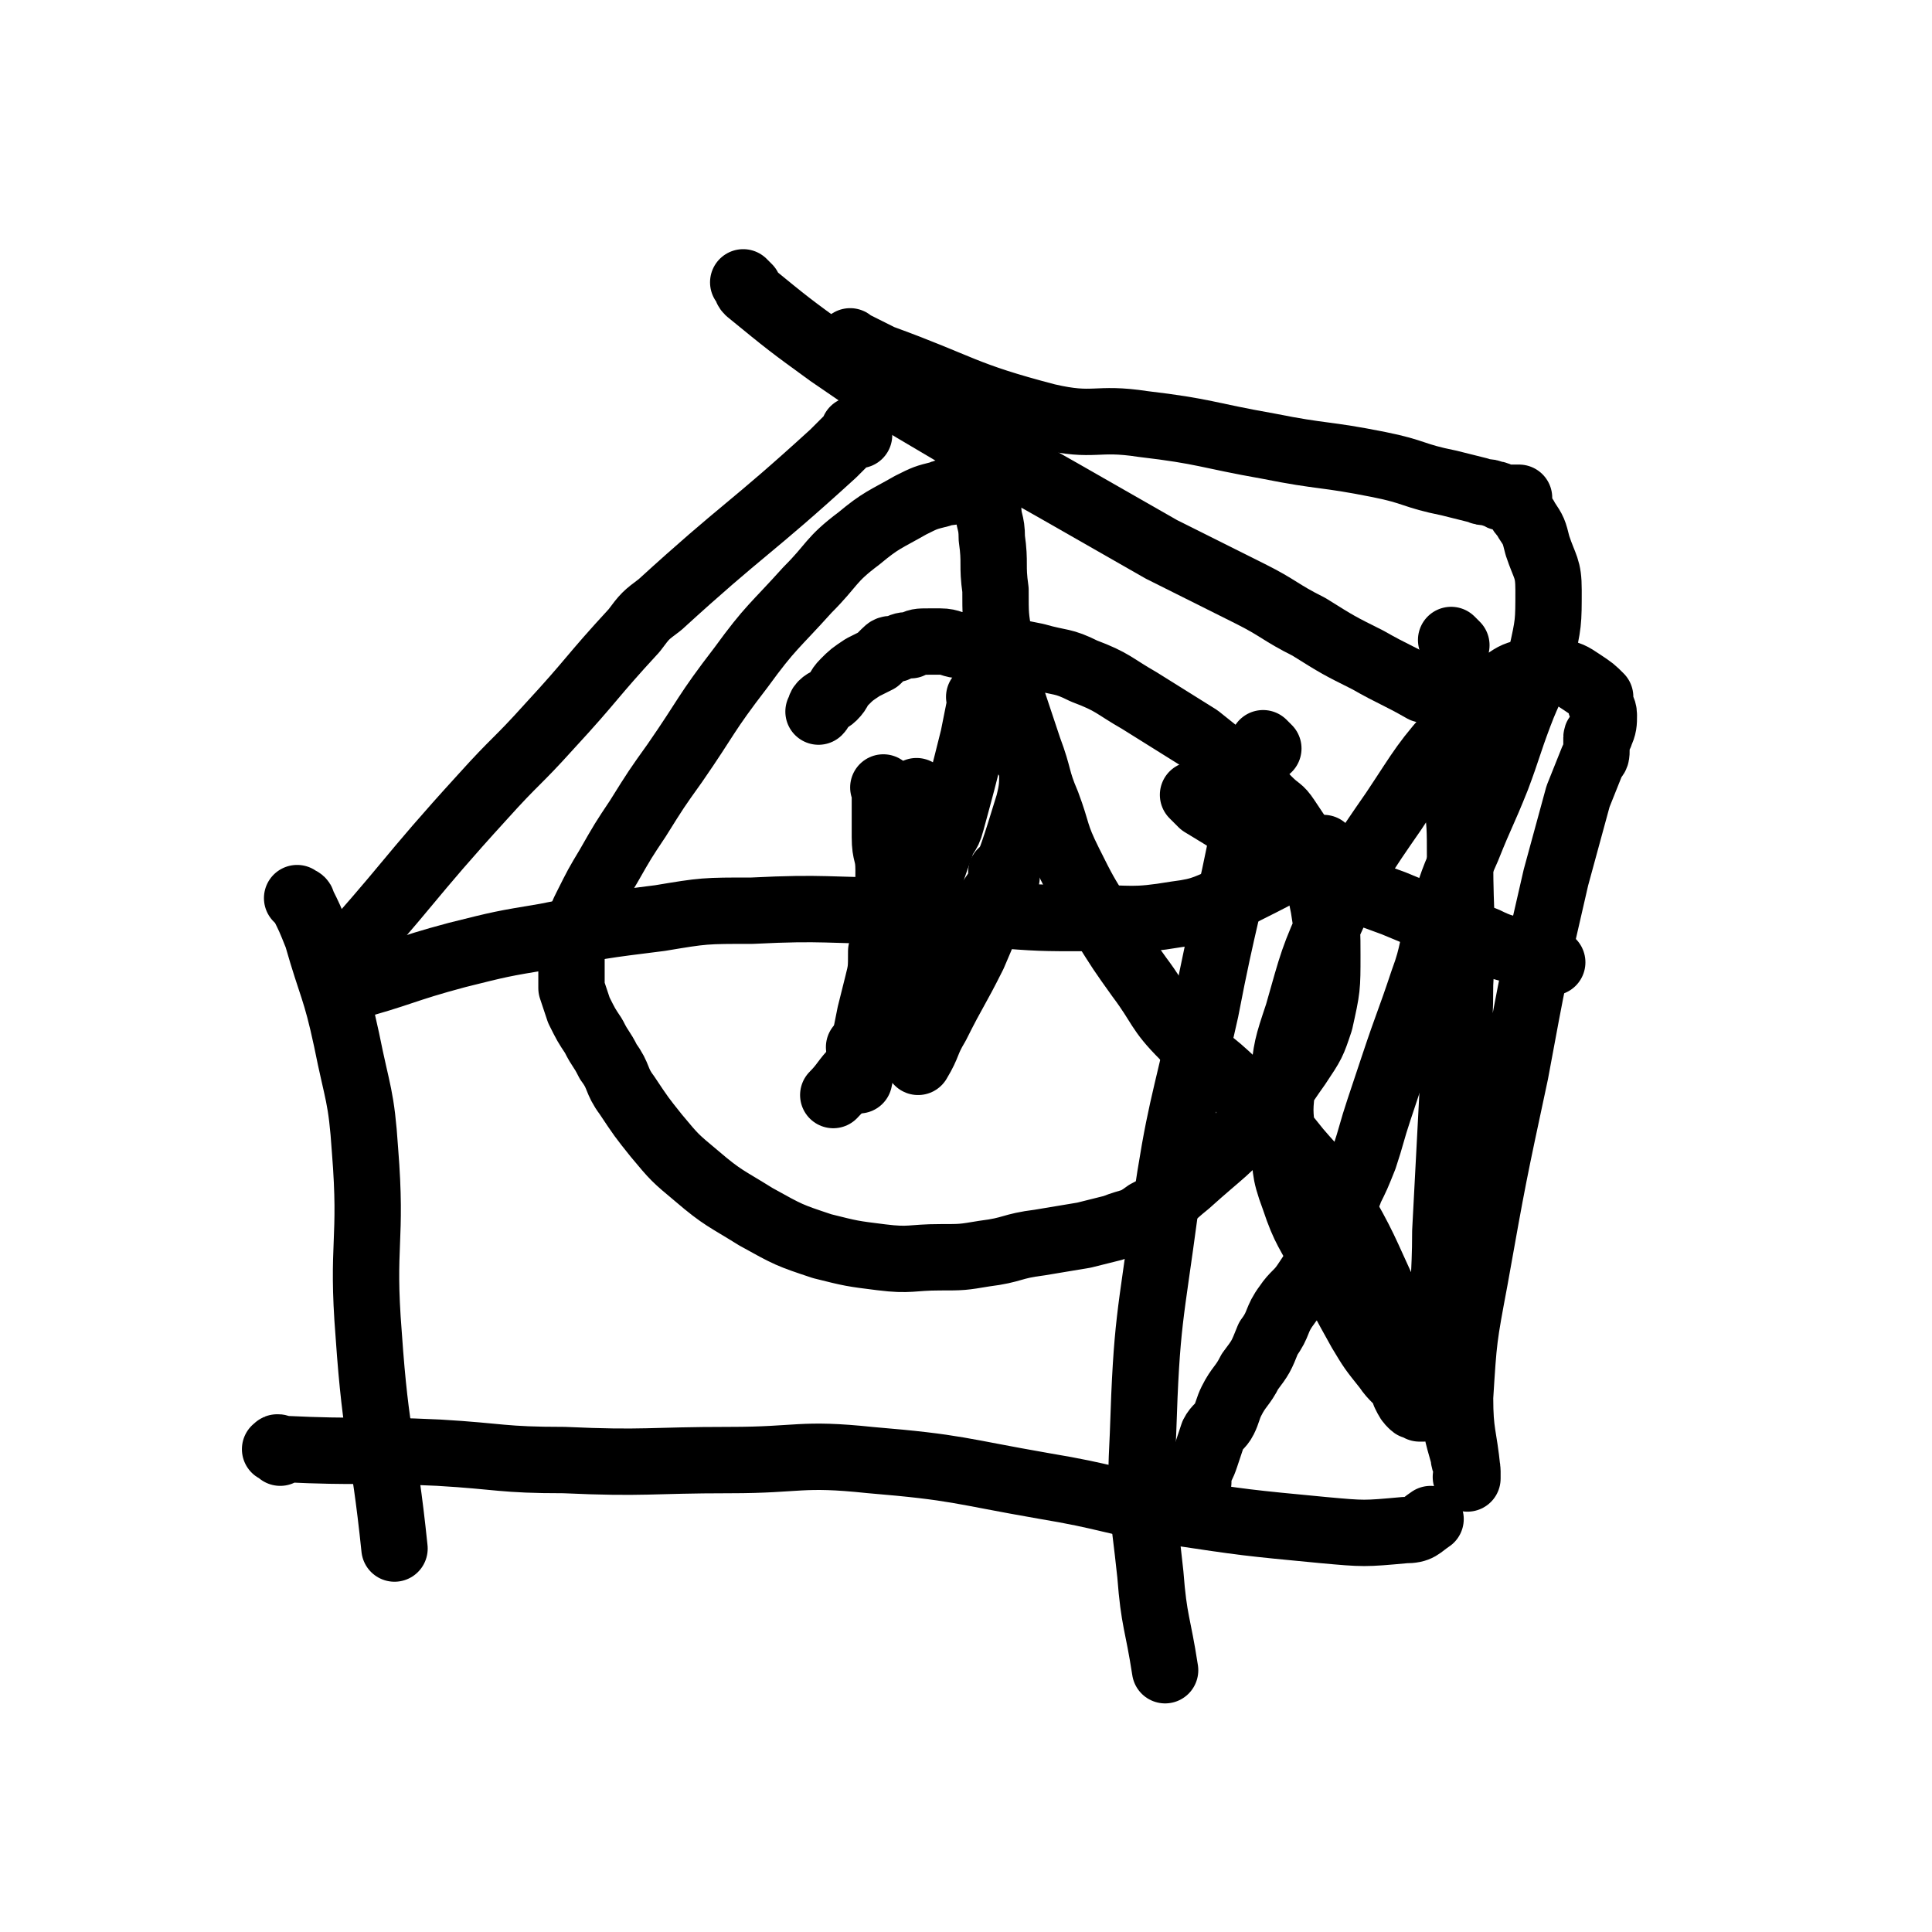 <svg viewBox='0 0 524 524' version='1.1' xmlns='http://www.w3.org/2000/svg' xmlns:xlink='http://www.w3.org/1999/xlink'><g fill='none' stroke='#000000' stroke-width='18' stroke-linecap='round' stroke-linejoin='round'><path d='M233,118c-1,-1 -1,-1 -1,-1 -1,-1 0,0 0,0 -3,3 -3,3 -6,6 -23,21 -24,20 -47,41 -4,3 -4,3 -7,7 -12,13 -11,13 -23,26 -9,10 -9,9 -18,19 -21,23 -20,24 -41,47 '/><path d='M94,269c-1,-1 -2,-1 -1,-1 0,-1 0,0 1,0 15,-4 15,-5 30,-9 12,-3 12,-3 24,-5 15,-3 15,-3 31,-5 12,-2 12,-2 25,-2 20,-1 20,0 40,0 13,0 12,1 25,1 13,1 13,1 26,1 12,0 12,1 24,-1 8,-1 8,-2 16,-5 12,-6 12,-6 24,-13 '/><path d='M203,78c-1,-1 -1,-1 -1,-1 -1,-1 0,0 0,0 0,0 0,0 0,0 1,1 0,1 1,2 11,9 11,9 22,17 16,11 16,11 33,21 14,8 15,8 29,16 14,8 14,8 28,16 12,6 12,6 24,12 8,4 8,5 16,9 8,5 8,5 16,9 7,4 8,4 15,8 '/><path d='M82,245c-1,-1 -2,-2 -1,-1 0,0 1,0 1,1 2,4 2,4 4,9 4,14 5,14 8,28 3,15 4,15 5,30 2,25 -1,25 1,50 2,29 4,29 7,58 '/><path d='M344,203c-1,-1 -1,-1 -1,-1 -1,-1 0,0 0,0 0,1 -1,0 -1,1 -2,9 -2,10 -4,19 -5,26 -6,26 -11,52 -6,27 -7,27 -11,54 -4,30 -5,30 -6,61 -1,19 0,19 2,38 1,13 2,13 4,26 '/><path d='M76,394c-1,-1 -2,-1 -1,-1 0,-1 1,0 2,0 21,1 21,0 42,1 17,1 17,2 34,2 22,1 23,0 45,0 19,0 19,-2 38,0 24,2 24,3 47,7 18,3 17,4 35,7 20,3 20,3 41,5 11,1 11,1 22,0 4,0 4,-1 7,-3 '/><path d='M232,94c-1,-1 -1,-1 -1,-1 -1,-1 0,0 0,0 0,0 0,0 0,0 4,2 4,2 8,4 22,8 22,10 45,16 13,3 13,0 26,2 17,2 17,3 34,6 15,3 15,2 30,5 10,2 9,3 19,5 4,1 4,1 8,2 2,1 2,0 4,1 2,0 1,1 3,1 0,0 1,0 1,0 1,0 1,0 2,0 1,0 1,0 1,0 0,1 0,1 0,2 0,1 0,1 0,1 1,2 1,1 2,3 2,3 2,3 3,7 2,6 3,6 3,12 0,9 0,9 -2,18 -2,8 -3,8 -6,16 -3,8 -3,9 -6,17 -4,10 -4,9 -8,19 -4,9 -4,9 -7,19 -3,8 -2,9 -5,17 -4,12 -4,11 -8,23 -2,6 -2,6 -4,12 -2,6 -2,7 -4,13 -2,5 -2,5 -4,9 0,1 -1,1 -1,2 0,0 0,1 0,1 0,1 0,1 0,2 0,1 0,1 0,1 0,1 0,1 0,1 0,1 -1,1 -1,2 0,0 0,1 0,1 0,1 0,1 0,1 0,0 0,0 0,0 0,1 0,1 -1,2 -1,1 -1,0 -2,1 0,0 0,1 0,1 0,1 0,1 -1,2 -1,1 -1,1 -2,2 -2,3 -2,3 -4,6 -2,3 -3,3 -5,6 -3,4 -2,5 -5,9 -2,5 -2,5 -5,9 -2,4 -3,4 -5,8 -1,2 -1,3 -2,5 -1,2 -2,2 -3,4 -1,3 -1,3 -2,6 -1,3 -1,2 -2,5 0,1 0,1 0,2 0,0 0,0 0,0 '/><path d='M325,217c-1,-1 -1,-1 -1,-1 -1,-1 0,0 0,0 1,1 1,1 2,2 15,9 15,10 30,18 11,5 11,5 22,9 12,5 12,5 25,10 4,2 5,2 9,3 5,2 5,2 9,3 '/><path d='M395,175c-1,-1 -1,-1 -1,-1 -1,-1 0,0 0,0 0,1 0,1 0,2 0,6 -1,5 -1,11 0,14 1,14 2,29 1,8 1,8 1,17 0,17 1,17 0,34 0,15 -1,14 -2,29 -1,19 -1,19 -2,38 0,13 -1,14 0,27 0,10 1,10 2,19 1,8 1,8 3,15 0,2 1,2 1,4 0,1 0,1 0,2 0,0 0,0 0,0 0,0 0,0 0,0 -1,-1 0,0 0,0 0,-1 0,-1 0,-2 -1,-10 -2,-10 -2,-20 1,-16 1,-16 4,-32 5,-28 5,-28 11,-56 5,-27 5,-27 11,-53 3,-11 3,-11 6,-22 2,-5 2,-5 4,-10 1,-1 1,-1 1,-3 0,0 0,0 0,-1 0,-1 0,-1 0,-2 0,-1 1,0 1,-1 1,-2 1,-3 1,-5 0,-2 -1,-2 -1,-4 0,0 0,-1 0,-1 -2,-2 -2,-2 -5,-4 -3,-2 -3,-2 -7,-3 -3,-1 -4,-1 -7,0 -4,1 -4,1 -7,3 -6,5 -7,5 -12,11 -10,11 -10,12 -18,24 -9,13 -9,13 -16,27 -6,13 -6,14 -10,28 -3,9 -3,9 -4,18 -1,8 -1,8 0,16 1,8 0,8 3,16 3,9 4,9 8,17 5,10 5,10 10,19 3,5 3,5 7,10 2,3 3,3 5,6 0,0 0,1 0,1 1,2 1,2 2,3 1,1 1,0 2,0 0,0 0,1 0,1 0,0 1,0 1,0 -4,-15 -4,-15 -10,-30 -6,-13 -6,-14 -13,-26 -5,-8 -5,-7 -11,-14 -4,-5 -4,-5 -9,-10 -4,-4 -4,-4 -8,-8 -7,-7 -8,-6 -14,-13 -7,-7 -6,-8 -12,-16 -5,-7 -5,-7 -10,-15 -5,-8 -5,-8 -9,-16 -4,-8 -3,-8 -6,-16 -3,-7 -2,-7 -5,-15 -2,-6 -2,-6 -4,-12 -2,-5 -2,-5 -3,-10 -1,-4 -1,-4 -1,-8 -1,-6 -1,-6 -1,-13 -1,-7 0,-7 -1,-14 0,-5 -1,-4 -1,-9 0,-2 0,-2 0,-4 0,-1 0,-1 0,-2 0,0 0,0 0,0 0,0 0,0 0,0 -1,-1 0,0 0,0 0,0 0,0 0,0 -1,0 -1,0 -2,0 -2,0 -2,0 -4,1 -2,0 -1,1 -3,1 -2,1 -2,0 -4,1 -4,1 -4,1 -8,3 -7,4 -8,4 -14,9 -8,6 -7,7 -14,14 -9,10 -10,10 -18,21 -10,13 -9,13 -18,26 -5,7 -5,7 -10,15 -4,6 -4,6 -8,13 -3,5 -3,5 -6,11 -1,2 -1,2 -2,5 -1,3 -1,3 -2,6 0,1 0,1 0,2 0,1 0,1 0,2 0,1 0,1 0,2 0,3 0,3 0,5 1,3 1,3 2,6 2,4 2,4 4,7 2,4 2,3 4,7 3,4 2,5 5,9 4,6 4,6 8,11 5,6 5,6 11,11 7,6 8,6 16,11 9,5 9,5 18,8 8,2 8,2 16,3 8,1 8,0 16,0 6,0 6,0 12,-1 8,-1 7,-2 15,-3 6,-1 6,-1 12,-2 4,-1 4,-1 8,-2 5,-2 5,-1 9,-4 6,-3 6,-4 11,-8 10,-9 10,-8 19,-18 6,-6 6,-7 11,-14 4,-6 4,-6 6,-12 2,-9 2,-9 2,-18 0,-6 0,-7 -1,-13 -1,-5 -1,-5 -3,-10 -1,-4 -1,-4 -3,-8 -2,-3 -2,-3 -4,-6 -2,-3 -2,-2 -5,-5 -4,-4 -4,-5 -9,-9 -5,-4 -5,-4 -10,-8 -8,-5 -8,-5 -16,-10 -7,-4 -7,-5 -15,-8 -6,-3 -6,-2 -13,-4 -5,-1 -5,-1 -10,-2 -5,-1 -5,0 -10,-1 -3,0 -3,-1 -6,-1 -1,0 -2,0 -3,0 -3,0 -3,0 -5,1 -2,0 -2,0 -4,1 -2,0 -2,0 -3,1 -1,1 -1,1 -2,2 -2,1 -2,1 -4,2 -3,2 -3,2 -5,4 -2,2 -1,2 -3,4 -1,1 -2,1 -3,2 -1,1 0,1 -1,2 0,0 0,0 0,0 '/><path d='M248,228c-1,-1 -1,-2 -1,-1 -1,0 0,0 0,1 1,2 0,3 1,5 1,5 1,4 2,9 1,3 0,4 1,7 1,4 1,3 2,7 1,2 0,3 1,5 0,2 0,2 1,3 1,3 1,3 2,5 '/><path d='M241,215c-1,-1 -1,-1 -1,-1 -1,-1 0,0 0,0 0,1 0,2 0,3 0,5 0,5 0,10 0,5 1,4 1,9 0,6 0,7 -1,13 0,5 0,5 -1,9 0,5 0,5 -1,9 -1,4 -1,4 -2,8 -1,5 -1,5 -2,10 -1,4 0,4 -1,8 '/><path d='M250,216c-1,-1 -1,-1 -1,-1 -1,-1 0,0 0,0 0,1 0,2 0,3 0,5 0,5 -1,10 -1,8 -1,8 -3,16 -1,4 -1,4 -2,8 -1,4 0,4 -1,8 -1,4 -1,4 -2,8 -1,4 -1,4 -3,8 -1,4 -1,4 -3,8 0,0 0,0 -1,0 '/><path d='M267,190c-1,-1 -1,-2 -1,-1 -1,0 0,0 0,1 -1,5 -1,5 -2,10 -3,12 -3,12 -6,23 -1,4 -2,3 -3,7 -2,5 -2,6 -4,11 -2,5 -2,5 -4,10 -1,4 -1,4 -3,7 -1,2 -1,2 -2,3 '/><path d='M280,207c-1,-1 -1,-1 -1,-1 -1,-1 0,0 0,0 1,1 1,1 1,3 0,4 0,5 -1,9 -4,13 -4,13 -9,26 -3,8 -3,8 -6,15 -5,10 -5,9 -10,19 -3,5 -2,5 -5,10 '/><path d='M273,238c-1,-1 -1,-1 -1,-1 -1,-1 0,0 0,0 -1,2 0,3 -2,5 -8,12 -9,12 -18,24 -4,5 -3,5 -7,10 -6,7 -7,7 -13,14 -3,3 -3,4 -6,7 '/></g>
</svg>